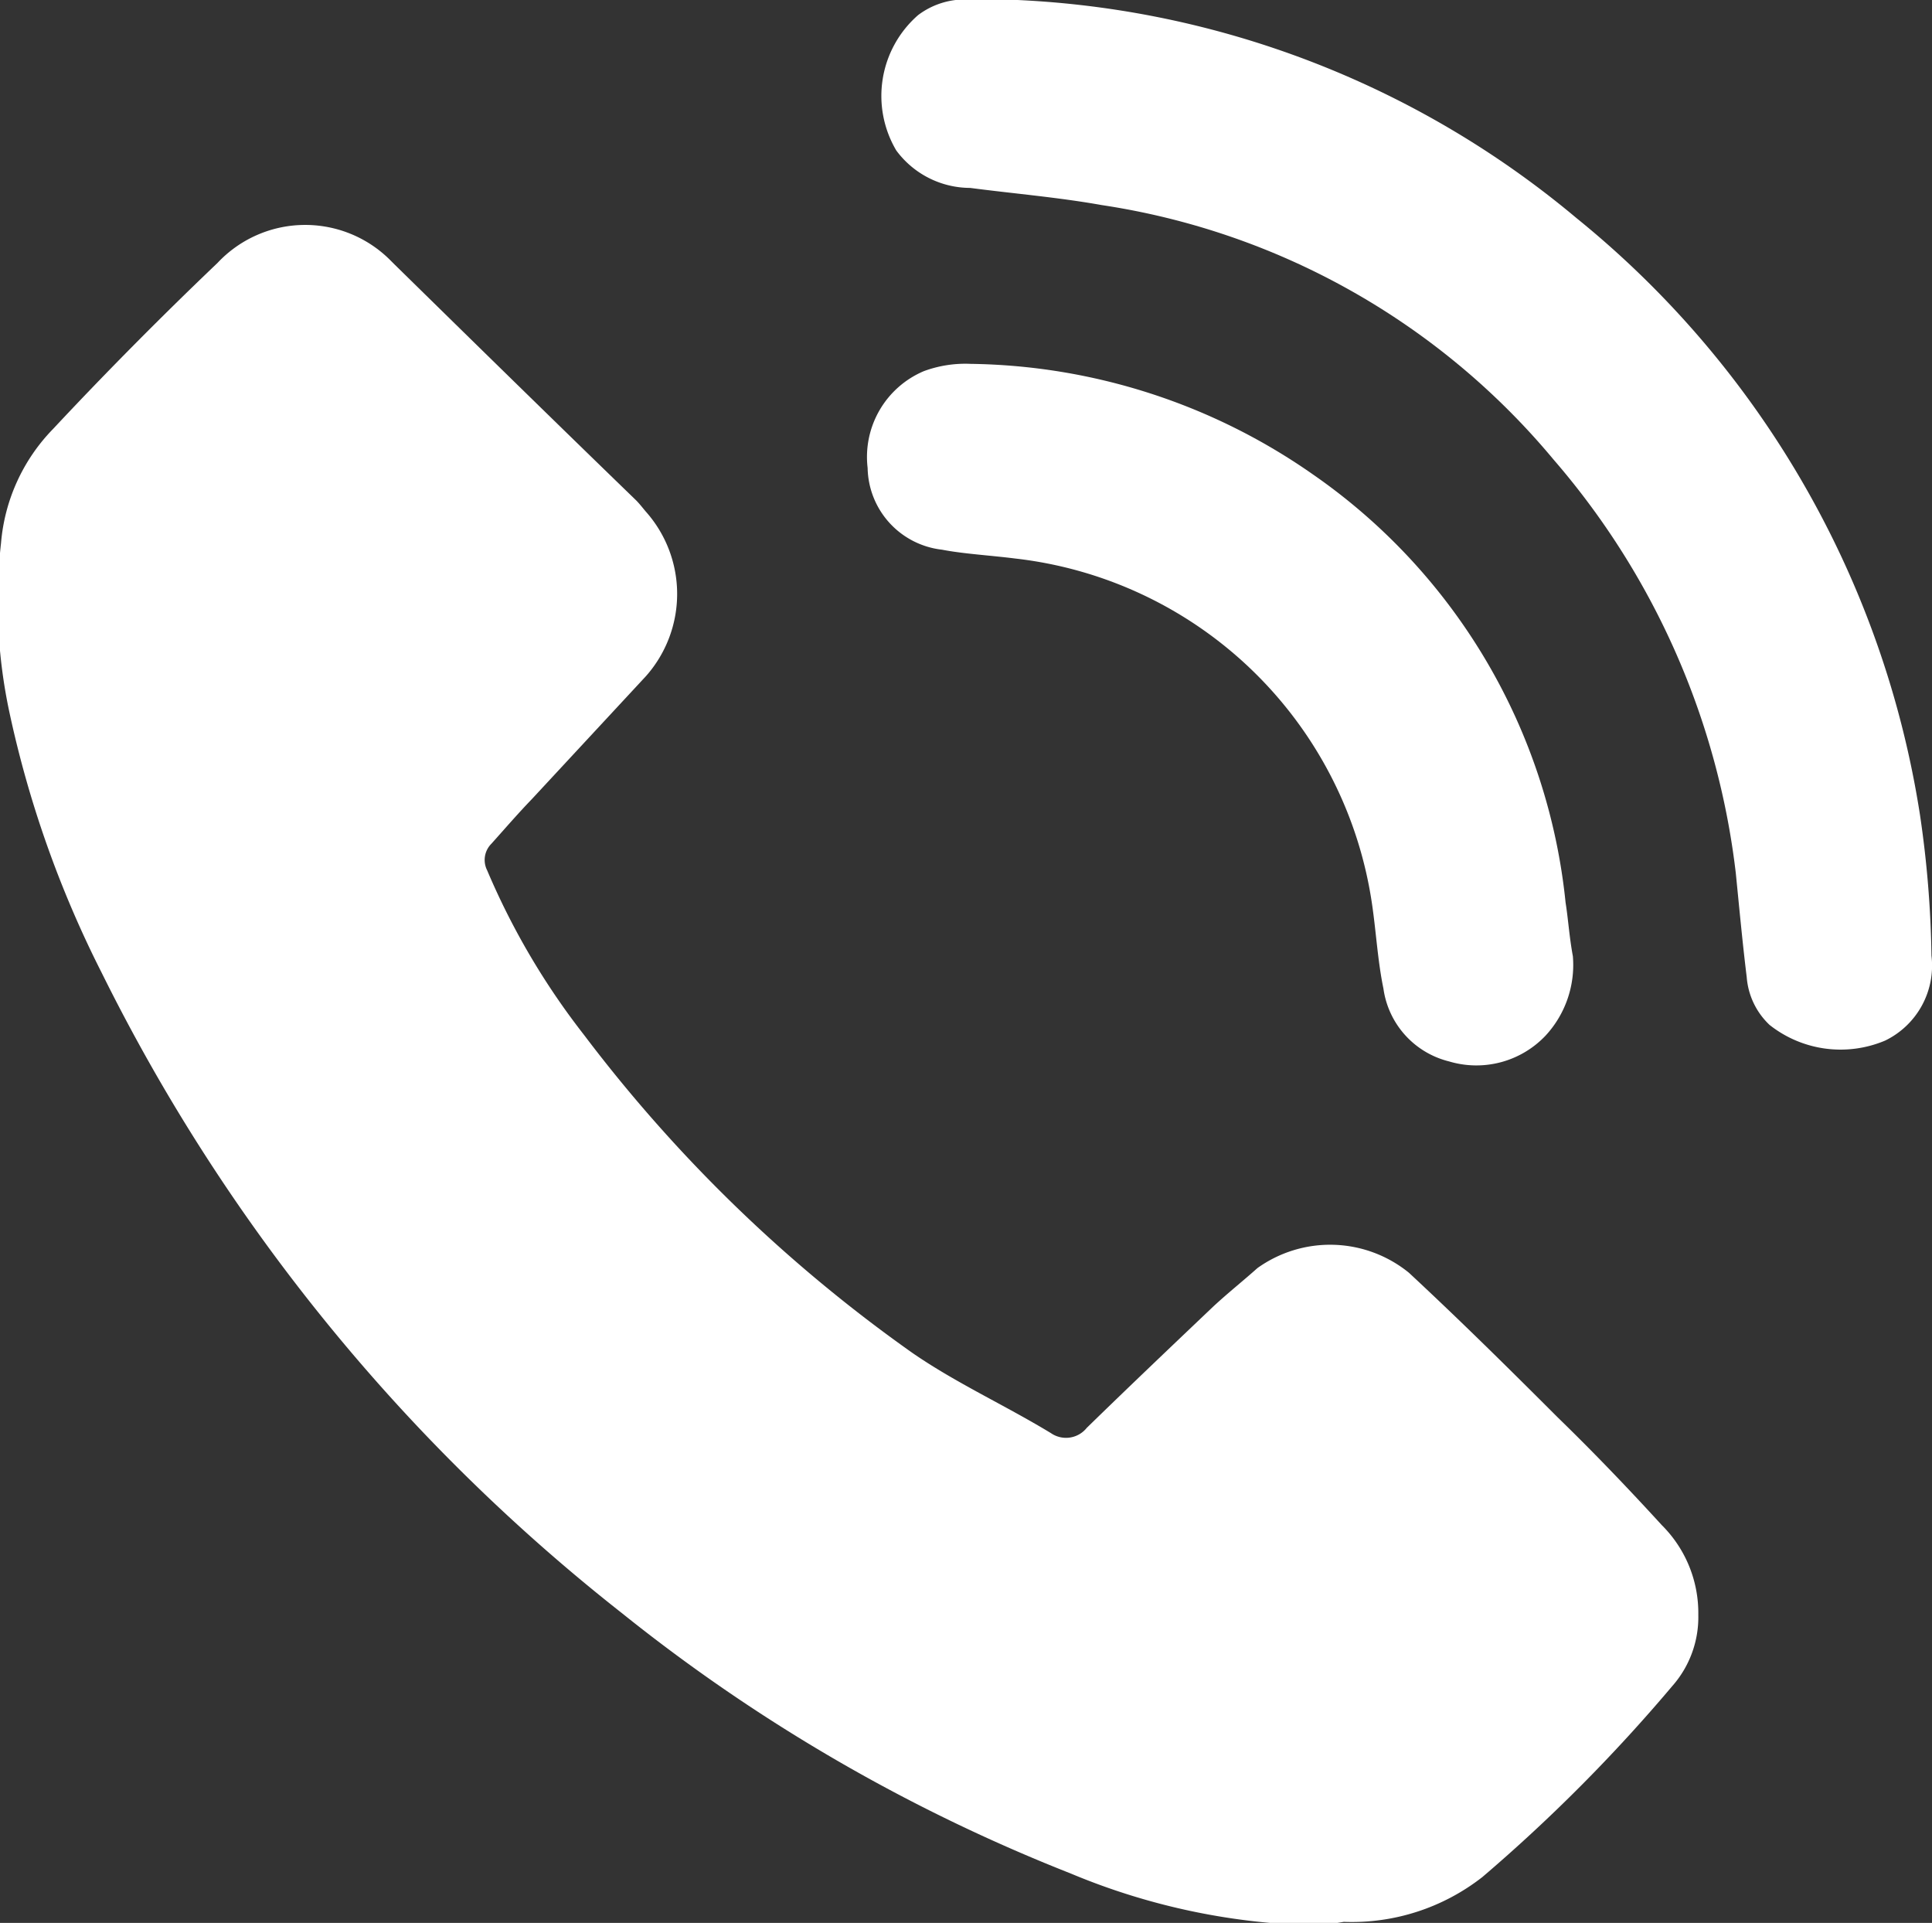 <?xml version="1.0" encoding="UTF-8"?> <svg xmlns="http://www.w3.org/2000/svg" id="Layer_1" data-name="Layer 1" viewBox="0 0 37.12 36.94"><rect x="0" y="0" width="37.12" height="36.94" fill="#333333" stroke="none"/> <defs> <style>.cls-1{fill:#fff;}</style> </defs> <title>call_i_w</title> <path class="cls-1" d="M25.43,37a12.86,12.86,0,0,1-4.81-1A33.23,33.23,0,0,1,12,31,35.91,35.91,0,0,1,2,18.69a20.6,20.6,0,0,1-1.77-5,10.15,10.15,0,0,1-.16-3.25,3.56,3.56,0,0,1,1-2.19c1-1.07,2.08-2.16,3.16-3.19A2.31,2.31,0,0,1,7.54,5l.09.09c1.56,1.53,3.06,3,4.64,4.53.07.07.13.15.19.22a2.38,2.38,0,0,1,0,3.16l-2.19,2.36c-.27.28-.52.57-.78.86a.44.44,0,0,0-.08.51,14,14,0,0,0,1.86,3.16A28.54,28.54,0,0,0,17.58,26c.84.58,1.77,1,2.66,1.54a.51.51,0,0,0,.69-.1c.8-.78,1.62-1.56,2.43-2.33.28-.26.57-.49.85-.74a2.4,2.4,0,0,1,2.91.09c1,.93,1.92,1.84,2.86,2.78.69.67,1.36,1.37,2,2.07a2.38,2.38,0,0,1,.7,1.72,2,2,0,0,1-.5,1.37,31.63,31.63,0,0,1-3.65,3.67,4.07,4.07,0,0,1-2.66.86Z" transform="translate(-0.05 -0.01)"></path> <path class="cls-1" d="M19.34,0a18,18,0,0,1,11,4.2,18.37,18.37,0,0,1,6.6,11.47,20.34,20.34,0,0,1,.22,2.7A1.6,1.6,0,0,1,36.27,20a2.2,2.2,0,0,1-2.22-.3,1.41,1.41,0,0,1-.44-.92c-.08-.65-.14-1.3-.21-2a14.77,14.77,0,0,0-3.5-7.94,14,14,0,0,0-8.68-4.89c-.84-.15-1.69-.22-2.53-.33a1.77,1.77,0,0,1-1.42-.72A2.06,2.06,0,0,1,17.69.3,1.49,1.49,0,0,1,18.62,0Z" transform="translate(-0.05 -0.01)"></path> <path class="cls-1" d="M30.27,18.38a2,2,0,0,1-.52,1.52,1.83,1.83,0,0,1-1.86.5A1.68,1.68,0,0,1,26.63,19c-.11-.53-.14-1.09-.22-1.63a7.82,7.82,0,0,0-6.85-6.63c-.47-.06-1-.09-1.41-.17A1.61,1.61,0,0,1,16.72,9,1.79,1.79,0,0,1,17.8,7.14,2.3,2.3,0,0,1,18.7,7a11.73,11.73,0,0,1,6.57,2.12,11.41,11.41,0,0,1,4.86,8.23C30.18,17.66,30.2,18,30.27,18.38Z" transform="translate(-0.05 -0.01)"></path> </svg> 